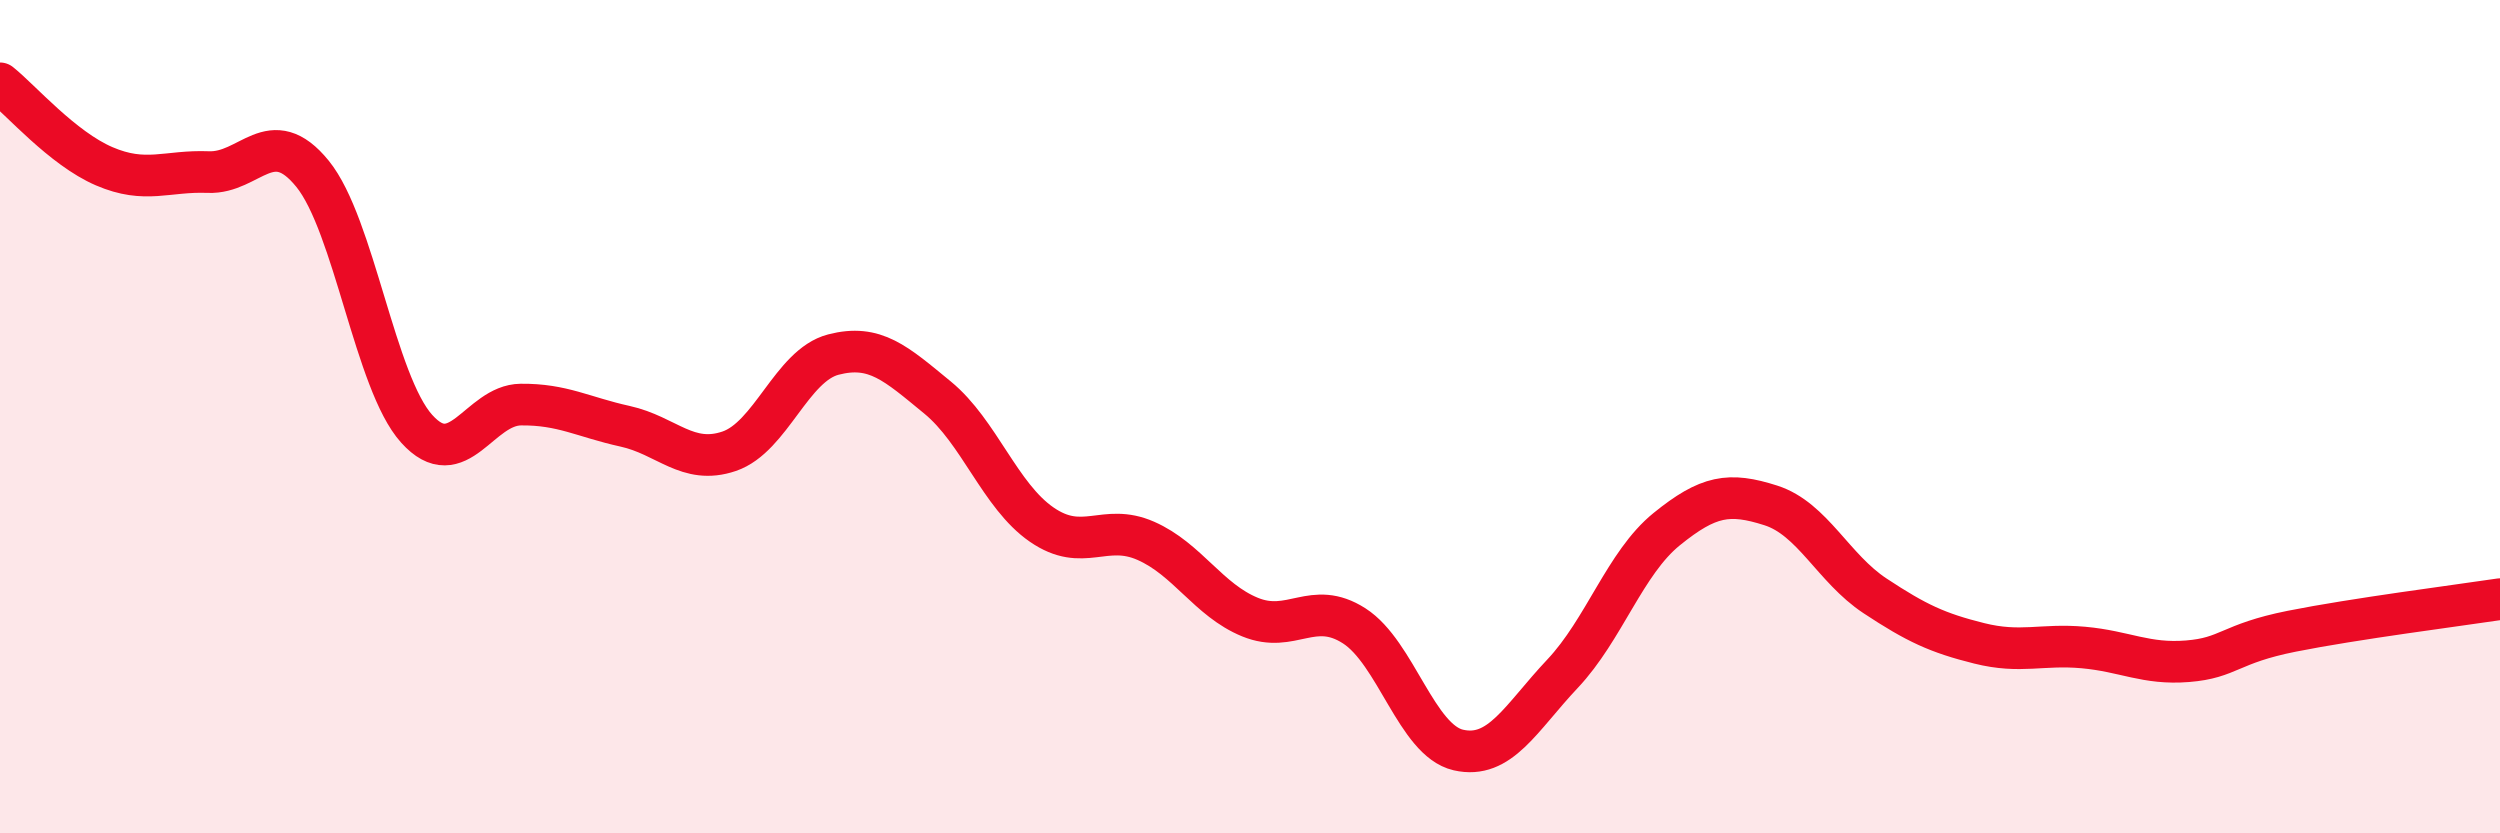 
    <svg width="60" height="20" viewBox="0 0 60 20" xmlns="http://www.w3.org/2000/svg">
      <path
        d="M 0,2 C 0.5,2.4 1.5,3.56 2.5,3.99 C 3.5,4.42 4,4.09 5,4.13 C 6,4.17 6.5,2.94 7.5,4.17 C 8.5,5.4 9,9.18 10,10.29 C 11,11.4 11.5,9.72 12.5,9.71 C 13.5,9.7 14,10.01 15,10.23 C 16,10.45 16.5,11.17 17.5,10.83 C 18.5,10.49 19,8.77 20,8.51 C 21,8.25 21.5,8.72 22.5,9.54 C 23.5,10.36 24,11.9 25,12.59 C 26,13.28 26.5,12.54 27.5,12.98 C 28.5,13.42 29,14.4 30,14.81 C 31,15.22 31.5,14.38 32.5,15.02 C 33.5,15.66 34,17.77 35,18 C 36,18.23 36.5,17.23 37.5,16.17 C 38.5,15.11 39,13.51 40,12.7 C 41,11.89 41.5,11.81 42.5,12.13 C 43.5,12.45 44,13.64 45,14.3 C 46,14.96 46.5,15.19 47.5,15.44 C 48.5,15.69 49,15.45 50,15.54 C 51,15.63 51.5,15.95 52.5,15.87 C 53.5,15.79 53.5,15.45 55,15.15 C 56.5,14.85 59,14.53 60,14.38L60 20L0 20Z"
        fill="#EB0A25"
        opacity="0.1"
        stroke-linecap="round"
        stroke-linejoin="round"
      />
      <path
        d="M 0,2 C 0.5,2.4 1.5,3.56 2.5,3.99 C 3.5,4.42 4,4.09 5,4.13 C 6,4.17 6.5,2.94 7.5,4.17 C 8.5,5.4 9,9.18 10,10.29 C 11,11.4 11.5,9.72 12.5,9.71 C 13.5,9.7 14,10.01 15,10.23 C 16,10.45 16.5,11.17 17.5,10.83 C 18.5,10.49 19,8.77 20,8.51 C 21,8.25 21.5,8.72 22.5,9.54 C 23.5,10.36 24,11.9 25,12.59 C 26,13.28 26.5,12.54 27.5,12.98 C 28.5,13.42 29,14.4 30,14.81 C 31,15.22 31.5,14.38 32.5,15.02 C 33.5,15.66 34,17.77 35,18 C 36,18.23 36.5,17.23 37.5,16.17 C 38.5,15.11 39,13.51 40,12.7 C 41,11.89 41.5,11.81 42.5,12.13 C 43.5,12.45 44,13.64 45,14.3 C 46,14.96 46.5,15.19 47.5,15.44 C 48.5,15.69 49,15.45 50,15.54 C 51,15.63 51.5,15.95 52.5,15.87 C 53.5,15.79 53.5,15.45 55,15.15 C 56.5,14.85 59,14.53 60,14.38"
        stroke="#EB0A25"
        stroke-width="1"
        fill="none"
        stroke-linecap="round"
        stroke-linejoin="round"
      />
    </svg>
  